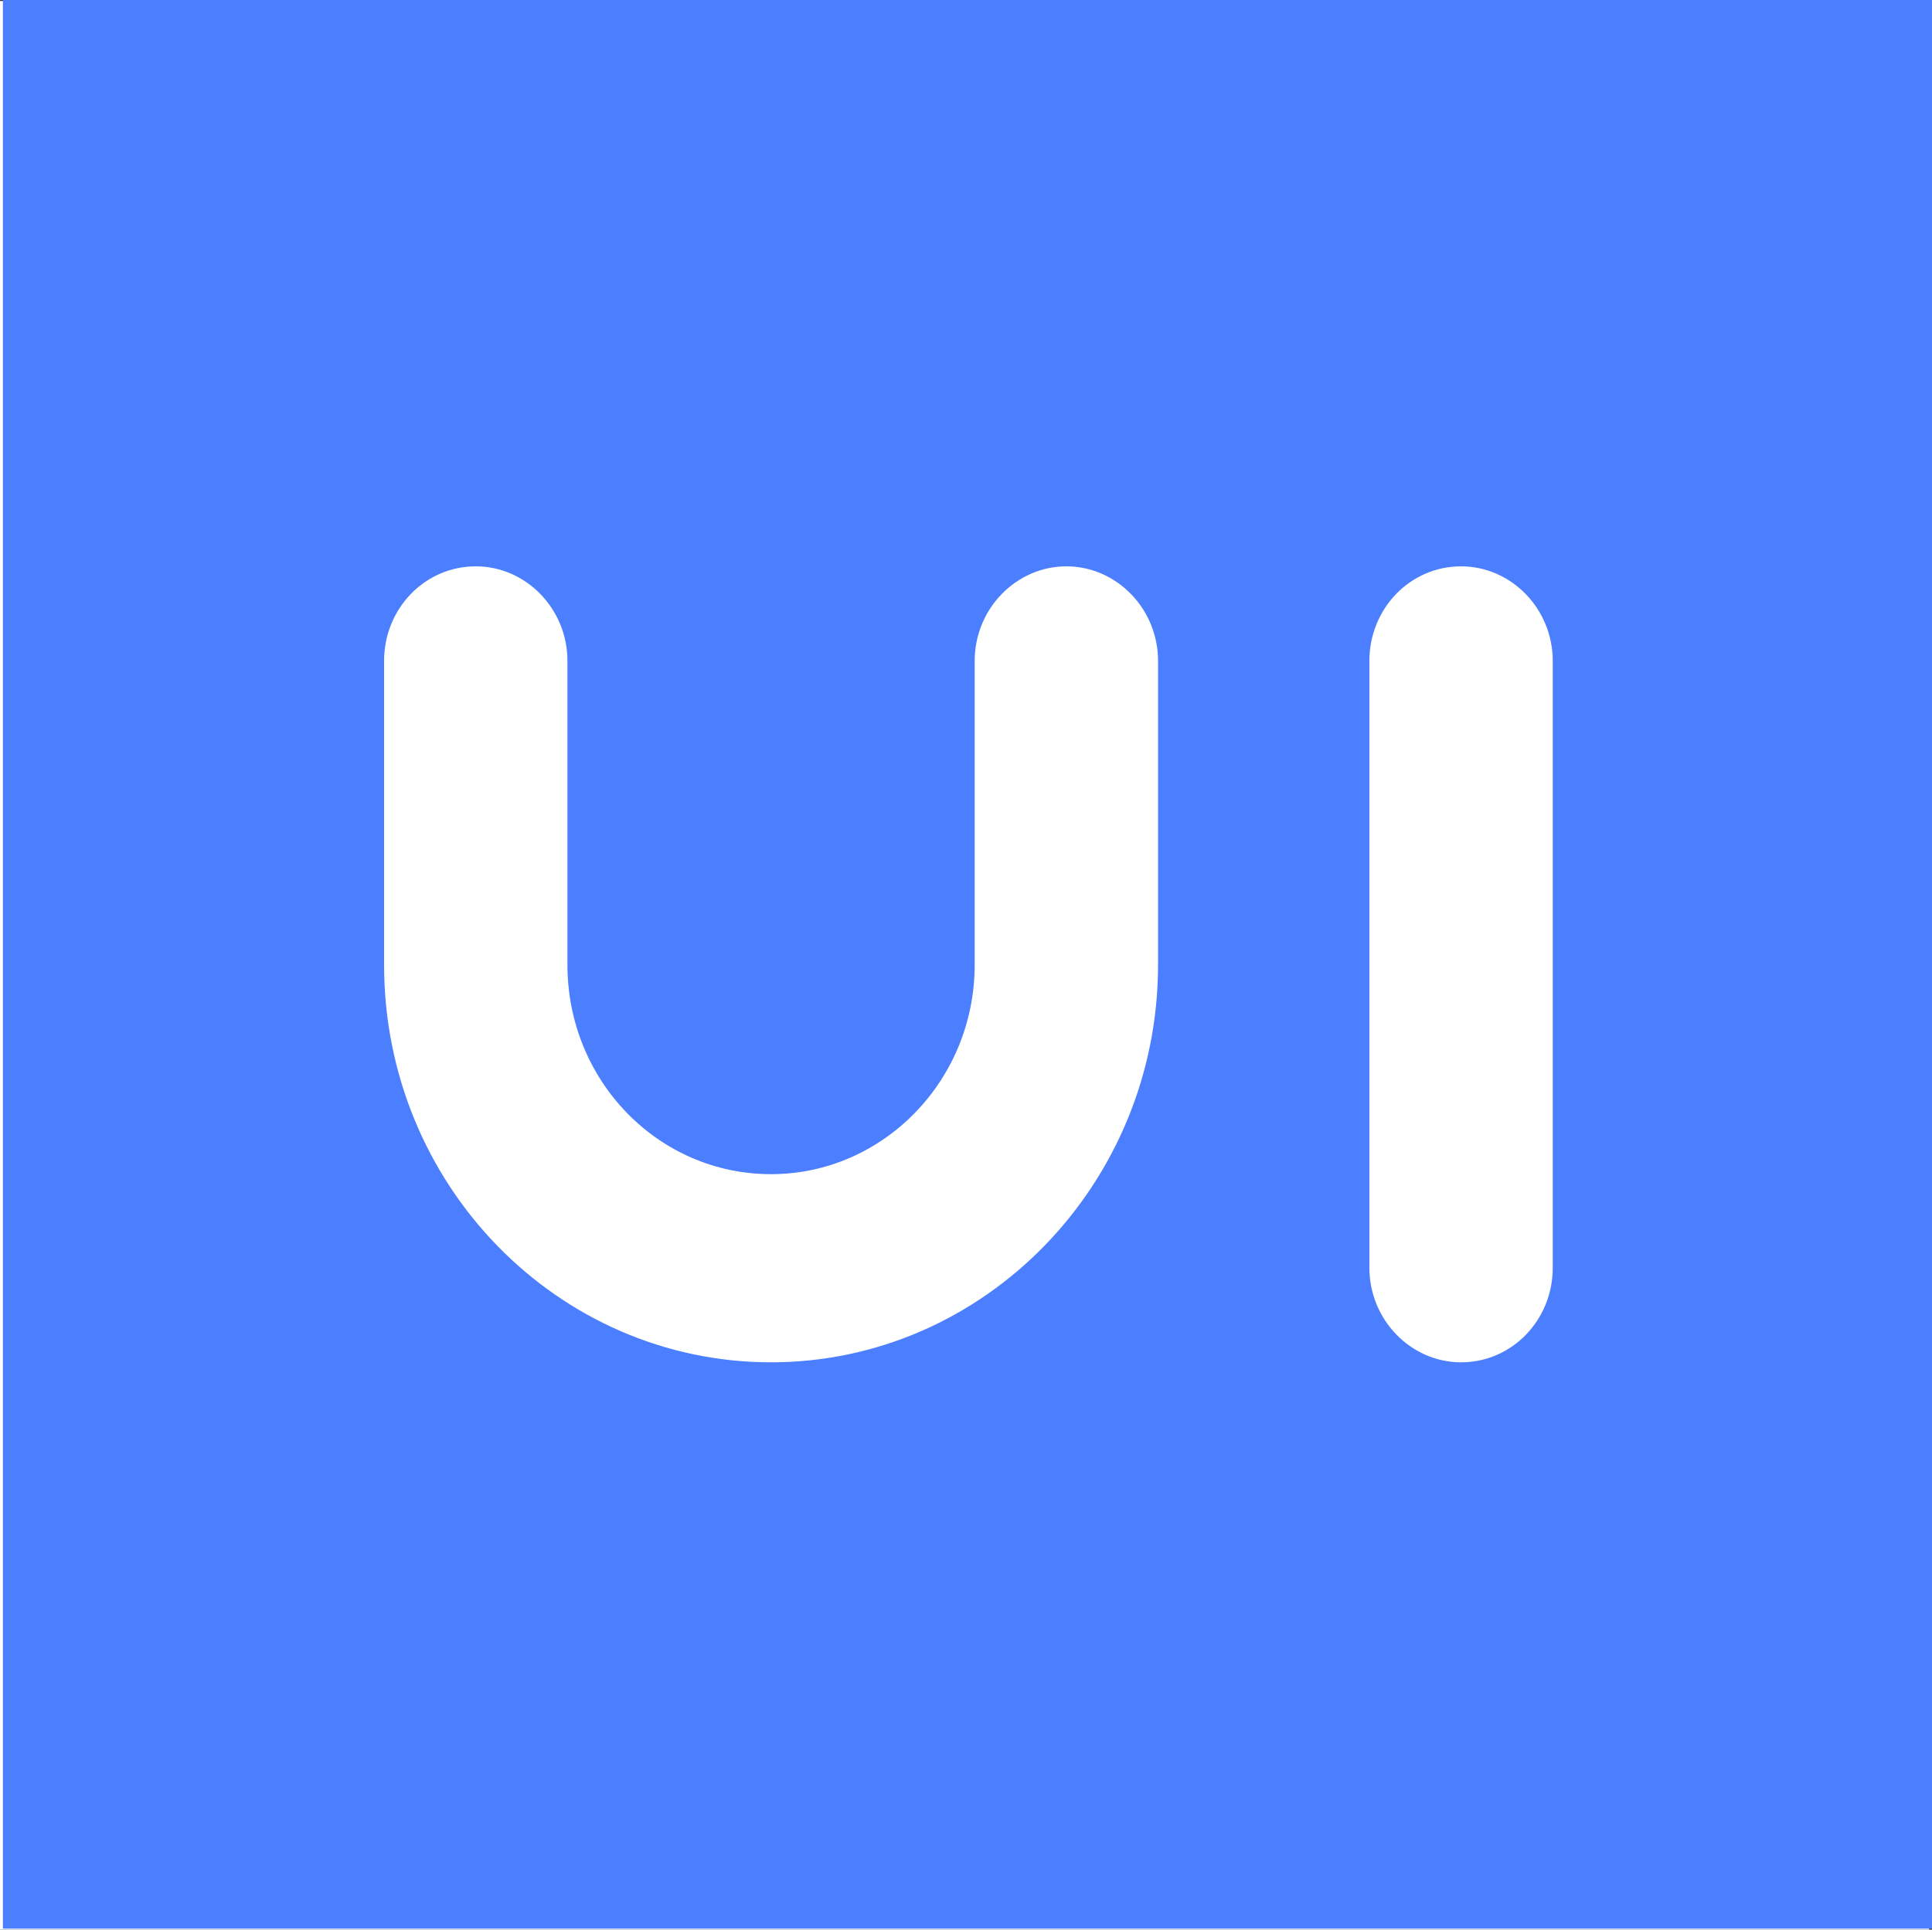 <?xml version="1.0" encoding="utf-8"?>
<!-- Generator: Adobe Illustrator 24.3.0, SVG Export Plug-In . SVG Version: 6.00 Build 0)  -->
<svg version="1.1" id="图层_1" xmlns="http://www.w3.org/2000/svg" xmlns:xlink="http://www.w3.org/1999/xlink" x="0px" y="0px"
	 viewBox="0 0 200.2 200" style="enable-background:new 0 0 200.2 200;" xml:space="preserve">
<rect x="0" y="0" width="200.2" height="200" fill="#333333" stroke="none"/>
<style type="text/css">
	.st0{fill:#FFFFFF;}
	.st1{fill:#4C7FFF;}
</style>
<path class="st0" d="M0,0.1h199.9V200H0V0.1z"/>
<path class="st1" d="M0.3,0h199.9v199.9H0.3V0z"/>
<path class="st0" d="M120,68.5c0-5.4-4.3-9.8-9.5-9.8c-5.2,0-9.5,4.4-9.5,9.8V100c0,12-9.5,21.7-21.1,21.7
	c-11.7,0-21.1-9.7-21.1-21.7V68.5c0-5.4-4.3-9.8-9.5-9.8c-5.3,0-9.5,4.4-9.5,9.8V100c0,22.8,18,41.2,40.1,41.2S120,122.7,120,100h0
	L120,68.5L120,68.5z M151.4,58.7c-5.3,0-9.5,4.4-9.5,9.8v62.9c0,5.4,4.3,9.8,9.5,9.8c5.3,0,9.5-4.4,9.5-9.8V68.5
	C160.9,63.1,156.6,58.7,151.4,58.7z"/>
</svg>
